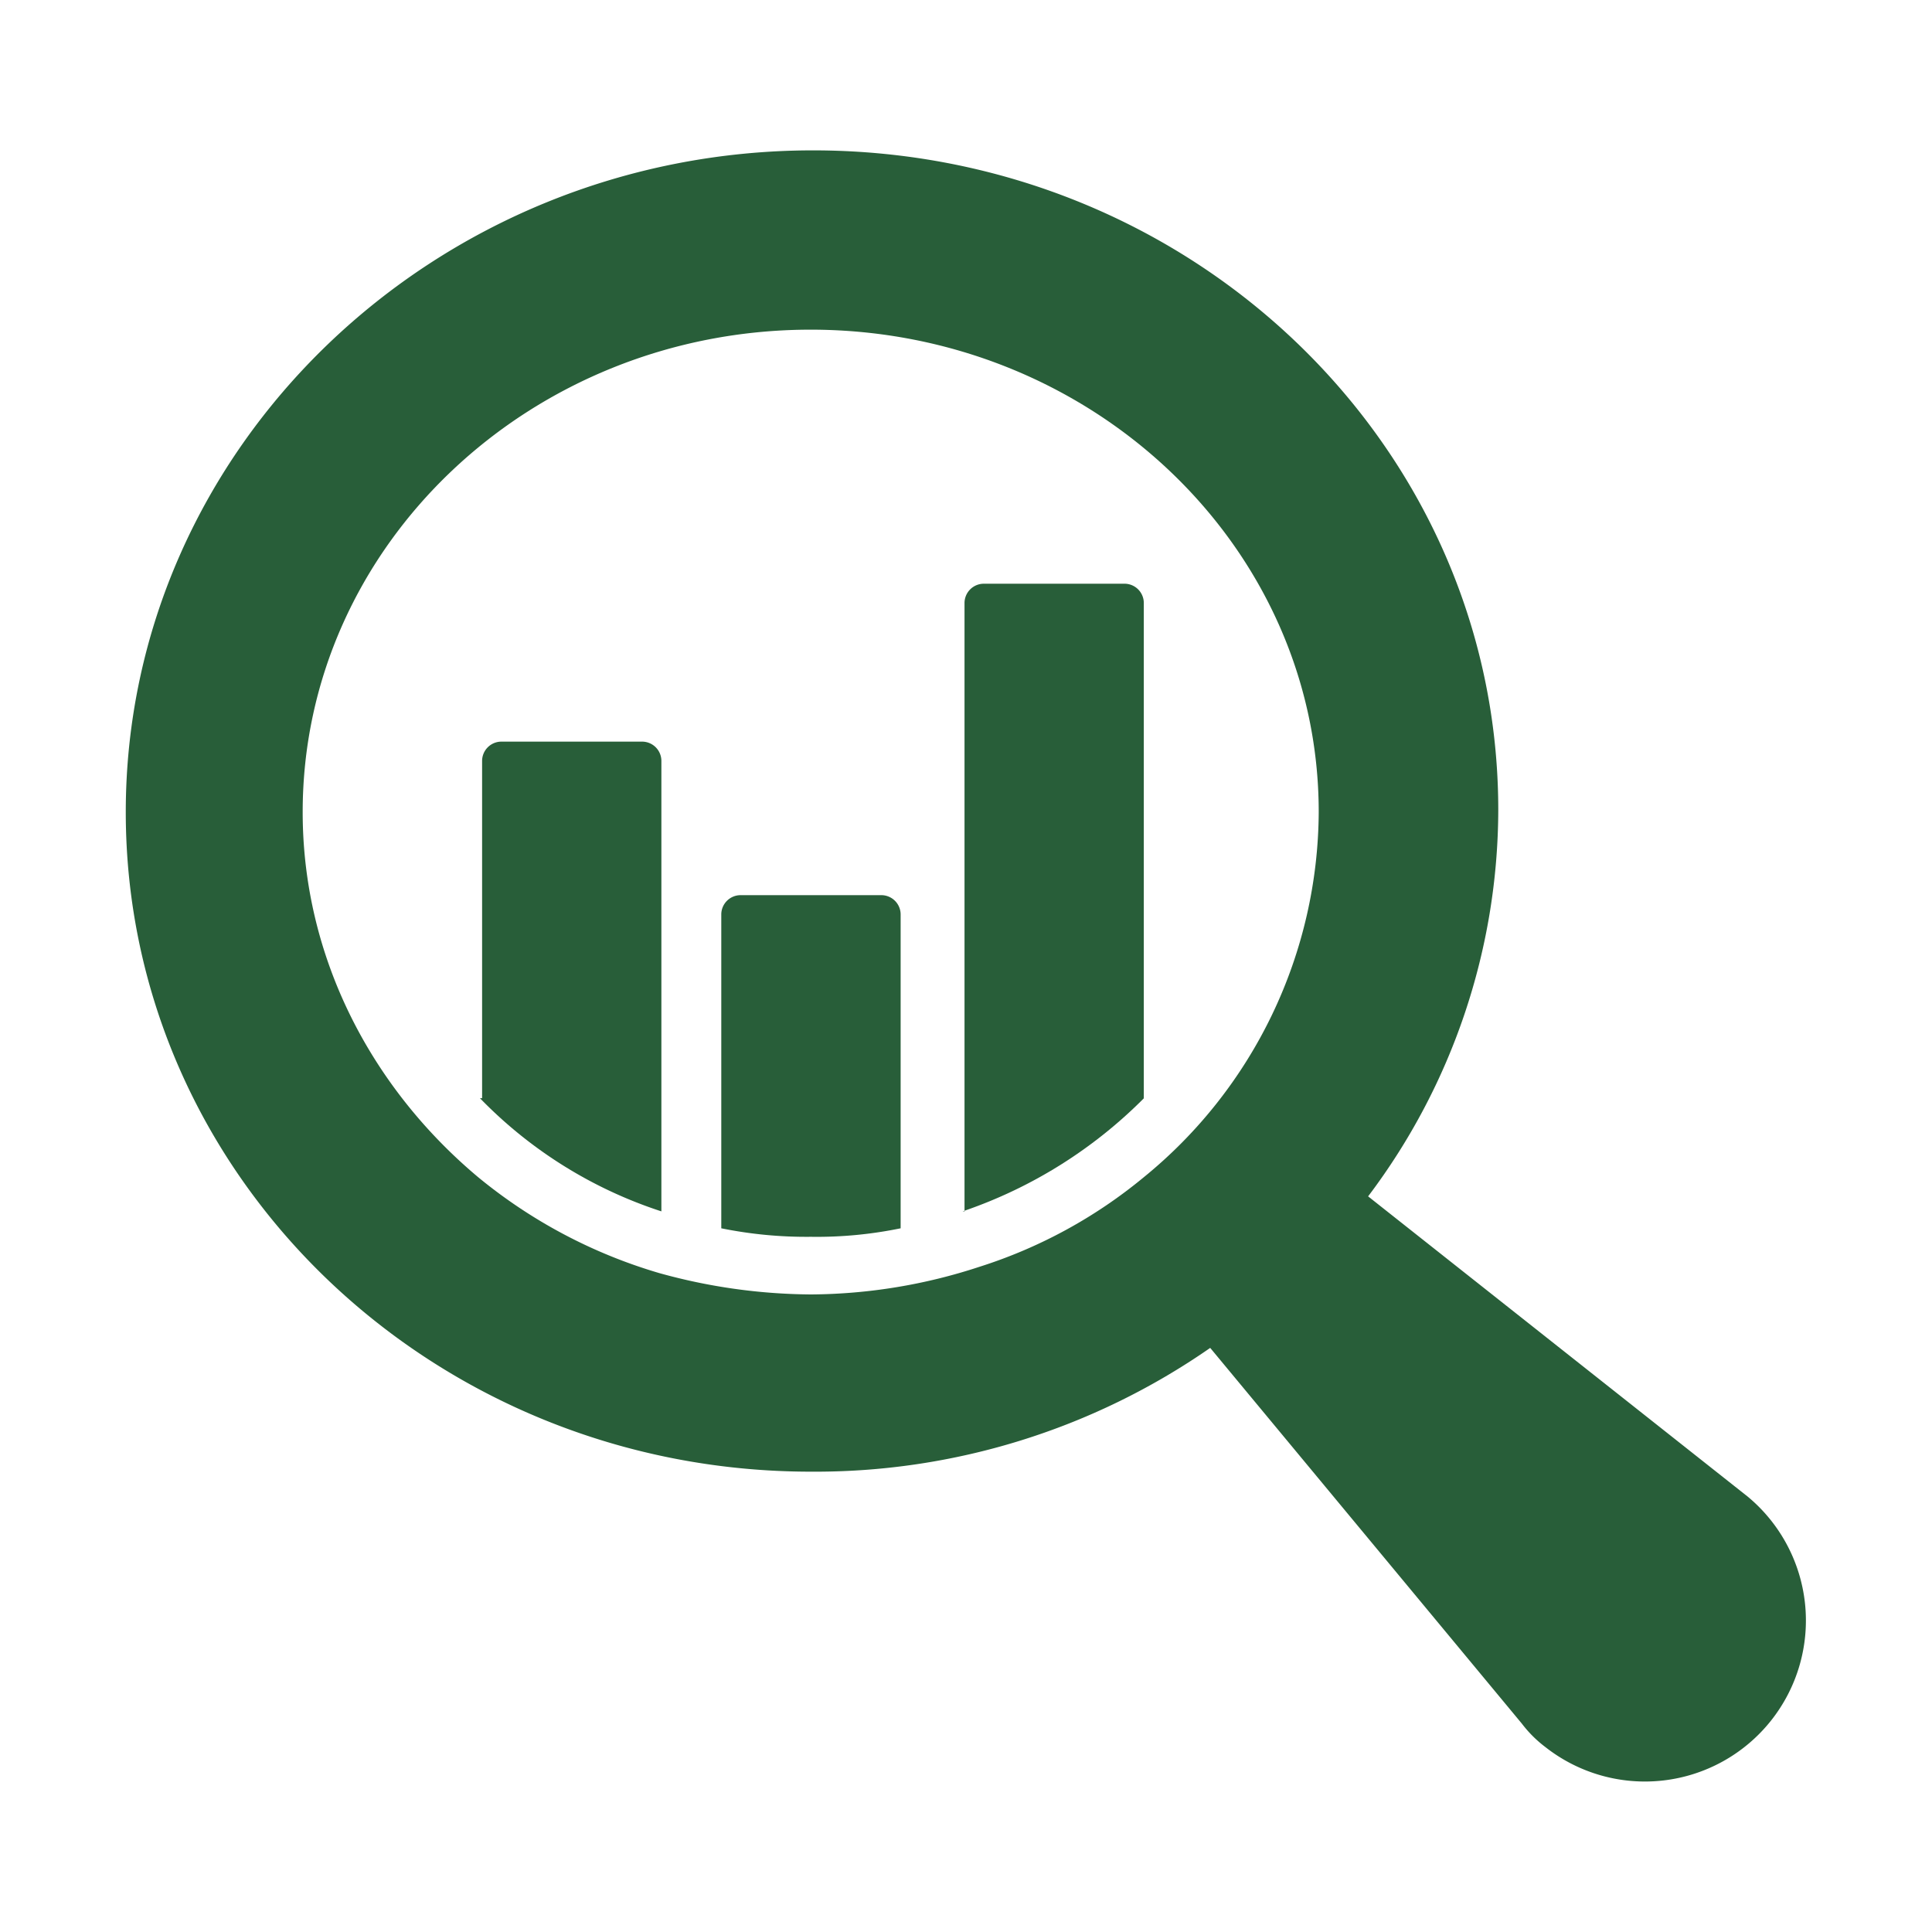 <?xml version="1.0" encoding="UTF-8"?> <svg xmlns="http://www.w3.org/2000/svg" id="Layer_1" data-name="Layer 1" viewBox="0 0 300 300"><defs><style>.cls-1{fill:#285e39;}</style></defs><path class="cls-1" d="M99.74,115.16H77.86a3,3,0,0,0-3,3v52.37h-.33a69,69,0,0,0,28.17,17.57V118.15A3,3,0,0,0,99.74,115.16Z"></path><path class="cls-1" d="M136.86,139H115a3,3,0,0,0-3,3v48.73a66.31,66.31,0,0,0,13.92,1.32,64.37,64.37,0,0,0,13.93-1.32V142A3,3,0,0,0,136.86,139Z"></path><path class="cls-1" d="M174.65,90.64H152.77a3,3,0,0,0-3,3V188a72.62,72.62,0,0,0,27.84-17.45V93.62A3,3,0,0,0,174.65,90.64Z"></path><path class="cls-1" d="M149.79,188.09V188l-.33.12Z"></path><path class="cls-1" d="M271.1,232.17l-58.66-46.4a99.88,99.88,0,0,0,20.21-60c0-56.68-47.73-102.42-106.39-102.42S19.53,69.42,19.53,126.1,67.26,228.52,125.92,228.52a107.4,107.4,0,0,0,62-19.22l48.39,58.34a18.79,18.79,0,0,0,3.65,3.64,25,25,0,0,0,31.15-39.11Zm-93.47-49.39a76.08,76.08,0,0,1-25.52,13.92A85.06,85.06,0,0,1,125.92,201a89.61,89.61,0,0,1-23.53-3.31,79.44,79.44,0,0,1-28.17-14.92C57.64,168.86,47,148.64,47,126.1c0-41.43,35.46-74.91,78.88-74.91s78.89,33.48,78.89,74.91A73.54,73.54,0,0,1,177.63,182.78Z"></path></svg> 